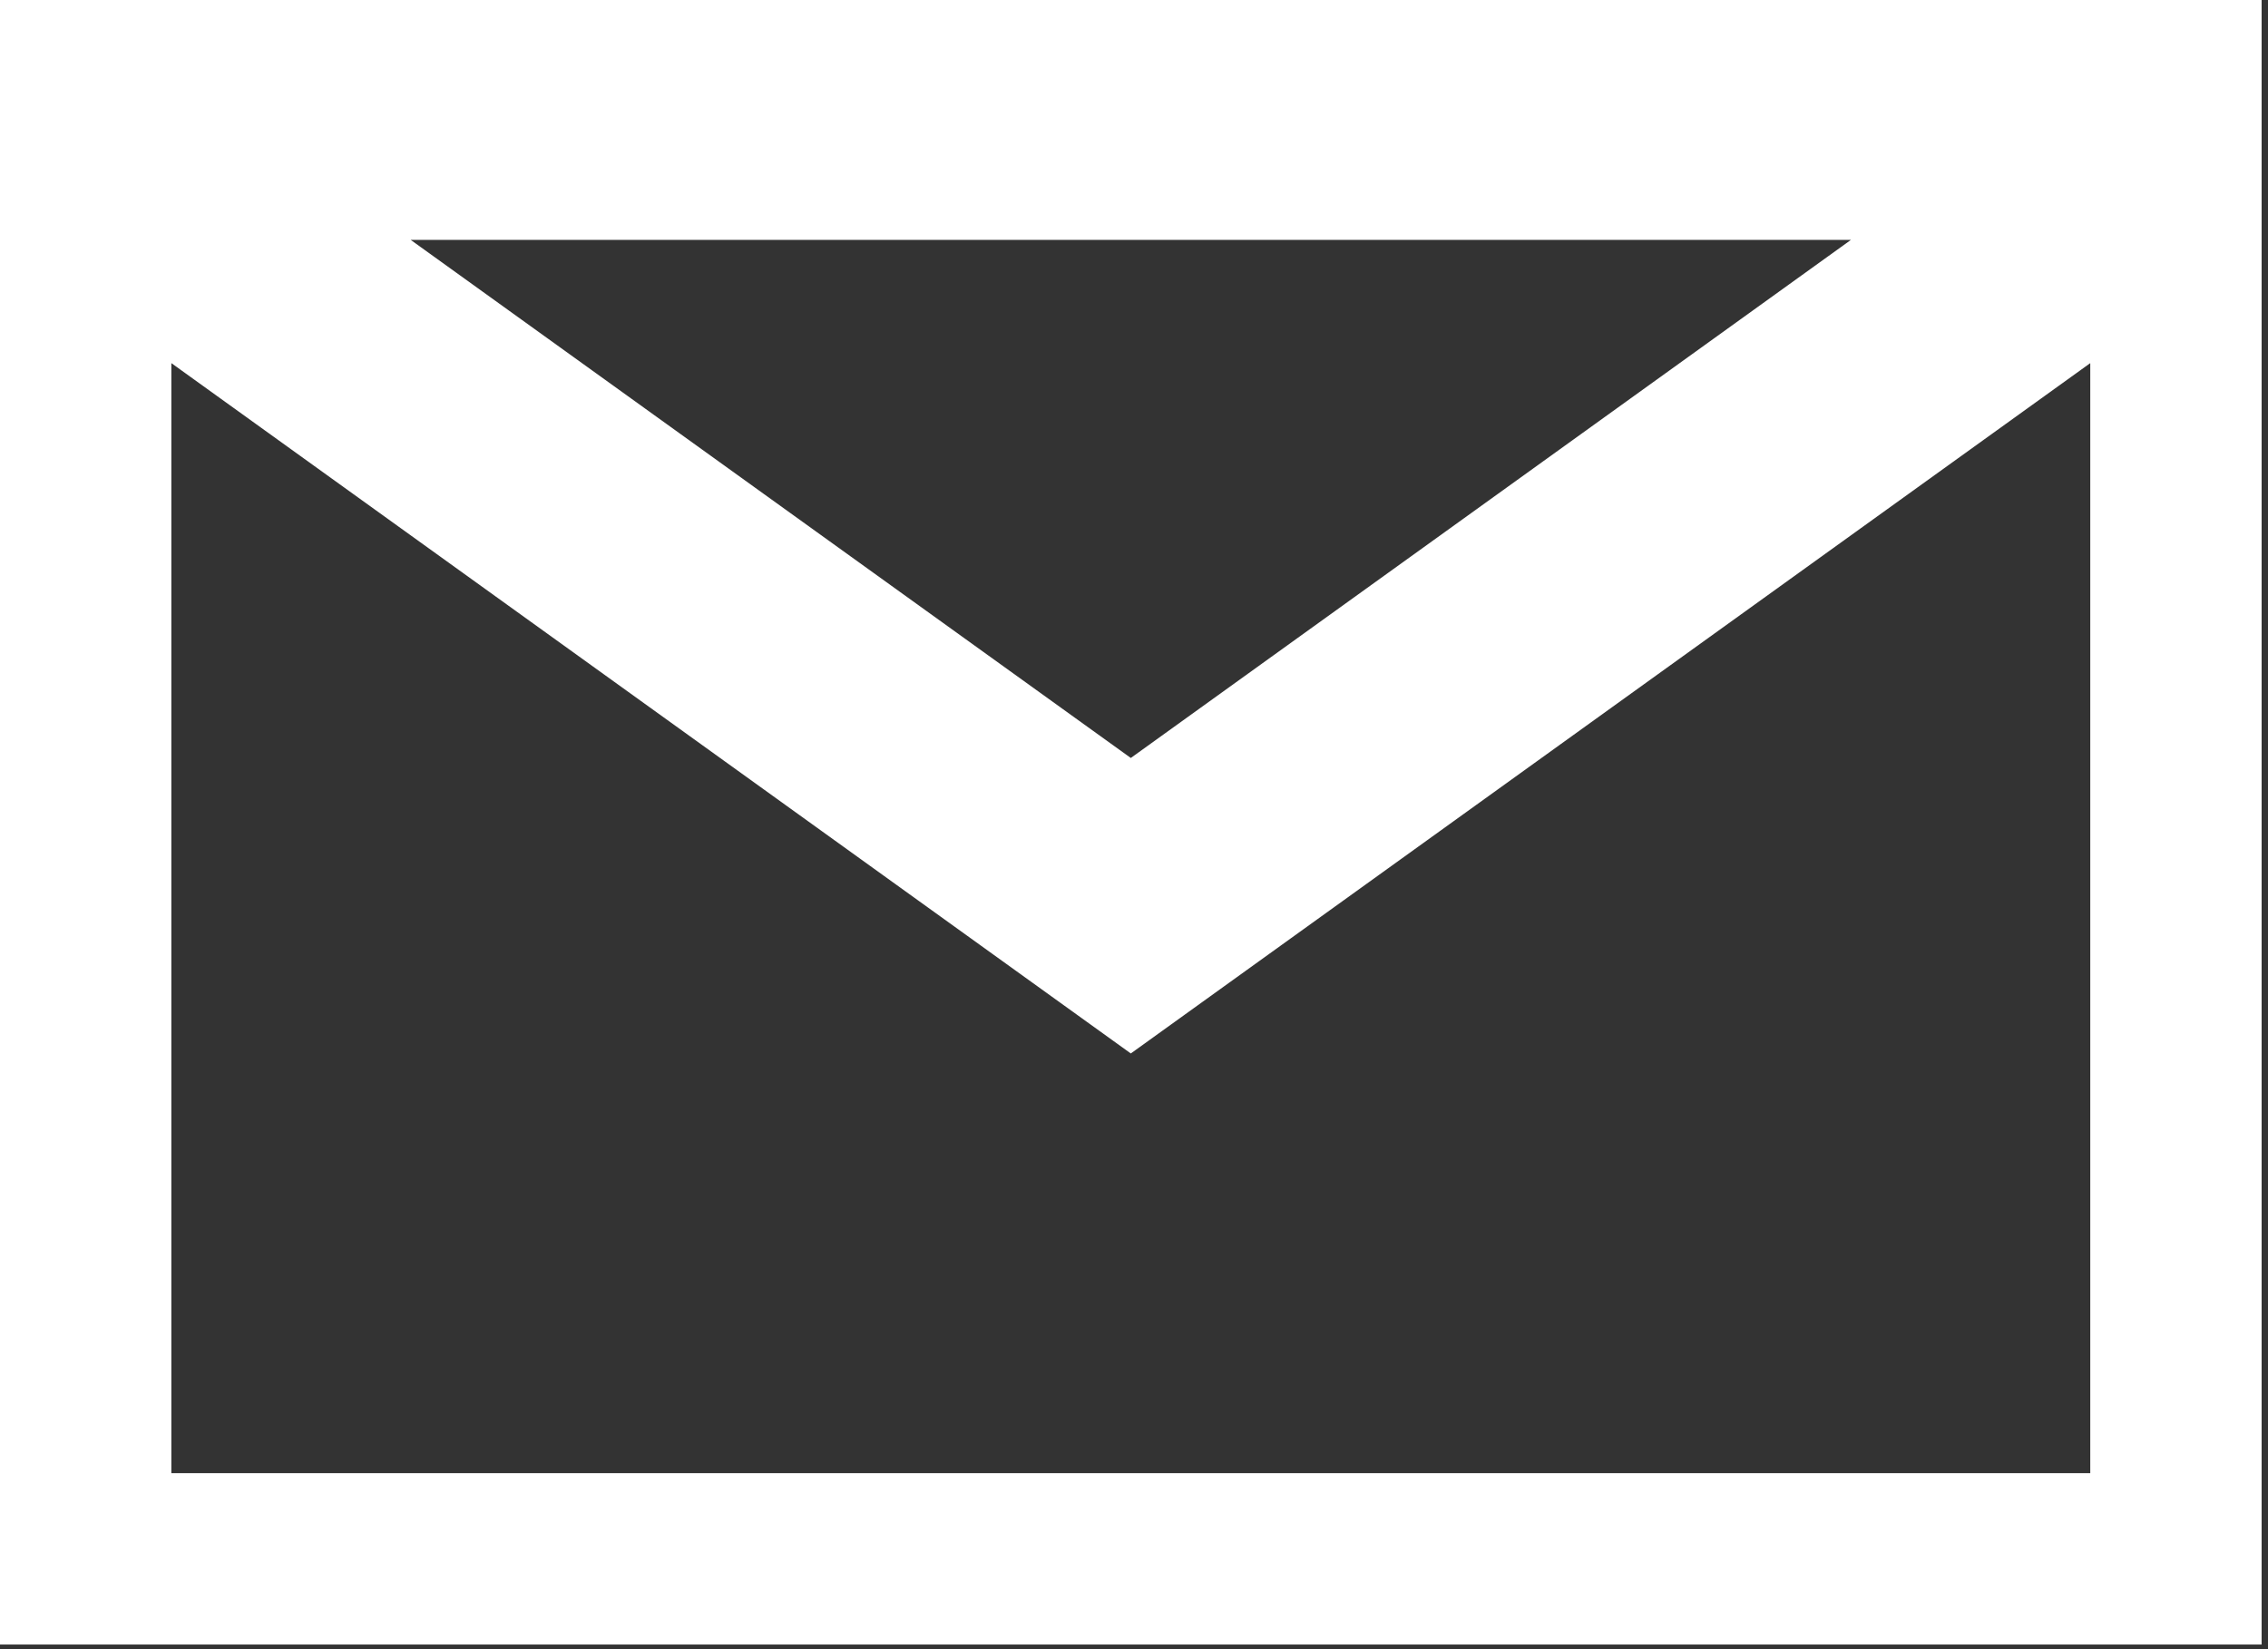 <?xml version="1.0" encoding="UTF-8"?><svg id="Layer_2" xmlns="http://www.w3.org/2000/svg" xmlns:xlink="http://www.w3.org/1999/xlink" viewBox="0 0 34.096 24.796"><rect x="0" y="0" width="34.096" height="24.796" fill="#333333" stroke="none"/><defs><style>.cls-1{fill:#fff;}</style><symbol id="Email_-_Grey" viewBox="0 0 34 24.727"><path class="cls-1" d="M0,0V24.727H34V0H0ZM27.826,3.607l-10.826,7.79L6.174,3.607H27.826Zm3.598,18.544H2.576V5.46l14.424,10.38L31.424,5.46V22.15Z"/></symbol></defs><g id="Layer_1-2"><use width="34" height="24.727" transform="" xlink:href="#Email_-_Grey"/></g></svg>